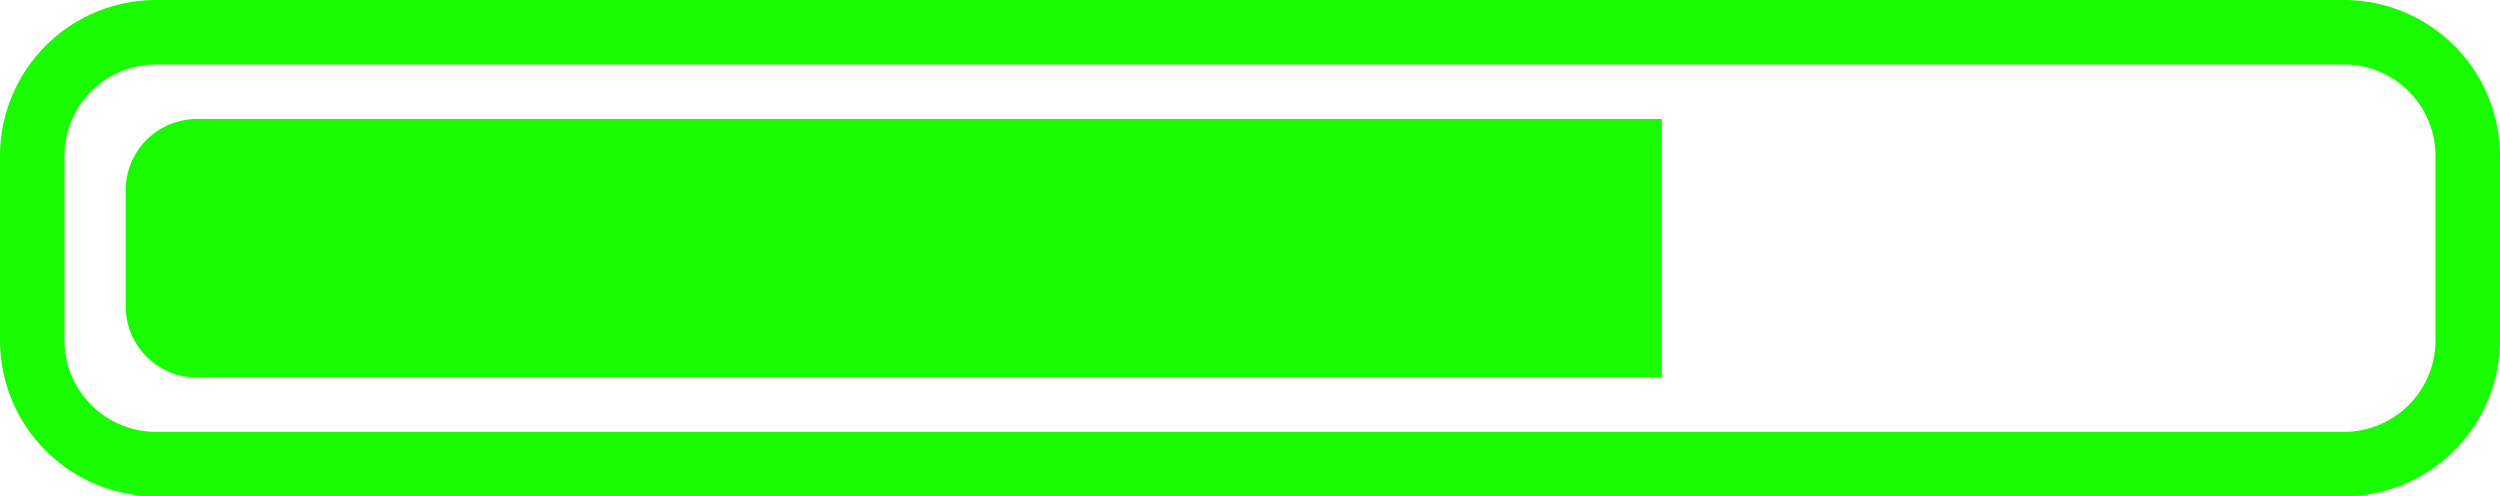 <svg xmlns="http://www.w3.org/2000/svg" viewBox="0 0 697.95 138.56"><defs><style>.cls-1{fill:#19fc00;}</style></defs><title>progress</title><g id="Layer_2" data-name="Layer 2"><path class="cls-1" d="M1912.33,848.77a25.59,25.59,0,0,1,25.52,25.51v51.54a25.59,25.59,0,0,1-25.52,25.52H1301.41a25.59,25.59,0,0,1-25.51-25.52V874.28a25.59,25.59,0,0,1,25.51-25.51h610.92m0-18H1301.41a43.56,43.56,0,0,0-43.51,43.51v51.54a43.56,43.56,0,0,0,43.51,43.52h610.92a43.57,43.57,0,0,0,43.52-43.52V874.28a43.56,43.56,0,0,0-43.52-43.51Z" transform="translate(-1257.9 -830.77)"/></g><g id="Entire_bar" data-name="Entire bar"><path class="cls-1" d="M1721.85,936.16H1312.79A19.85,19.85,0,0,1,1293,916.31V883.79A19.84,19.84,0,0,1,1312.79,864h409.06Z" transform="translate(-1257.9 -830.77)"/></g></svg>